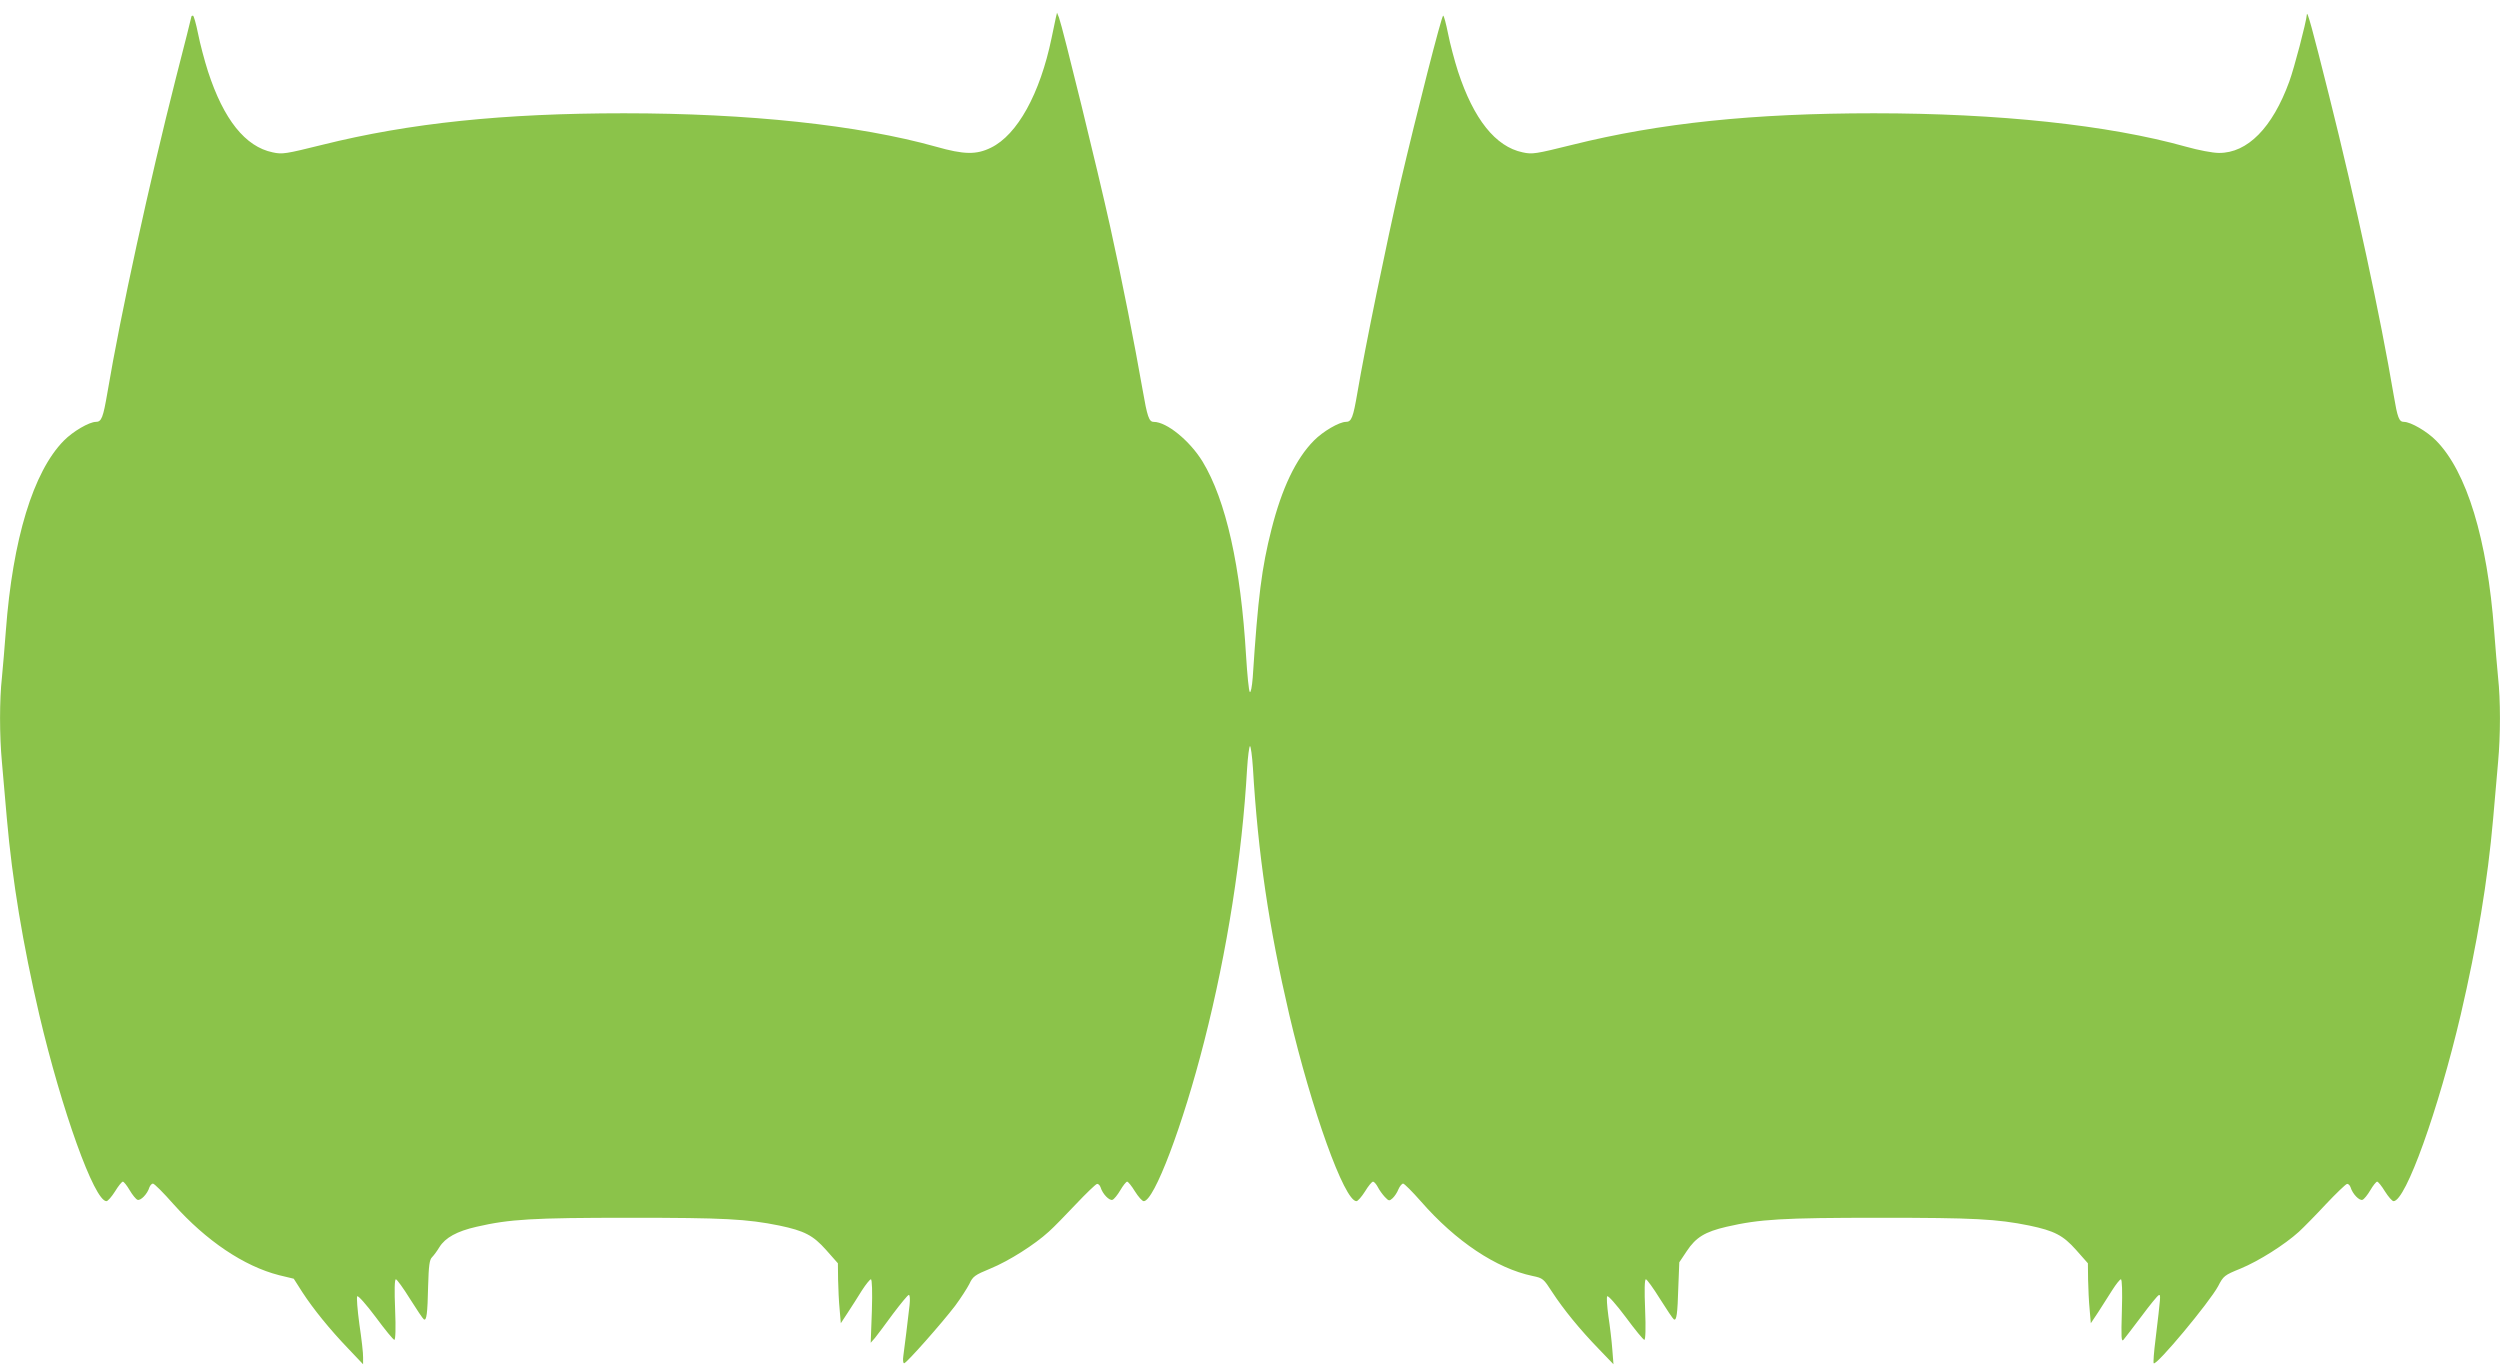<?xml version="1.0" standalone="no"?>
<!DOCTYPE svg PUBLIC "-//W3C//DTD SVG 20010904//EN"
 "http://www.w3.org/TR/2001/REC-SVG-20010904/DTD/svg10.dtd">
<svg version="1.0" xmlns="http://www.w3.org/2000/svg"
 width="1280pt" height="702pt" viewBox="0 0 1280 702"
 preserveAspectRatio="xMidYMid meet">
<g transform="translate(0,702) scale(0.1,-0.1)"
fill="#8bc34a" stroke="none">
<path d="M5406 6930 c-3 -14 -13 -61 -22 -105 -59 -285 -175 -495 -310 -561
-75 -37 -138 -36 -282 5 -396 111 -961 171 -1597 171 -618 0 -1097 -50 -1543
-161 -190 -47 -206 -50 -256 -39 -140 29 -251 168 -331 414 -18 56 -41 143
-51 194 -10 50 -22 92 -26 92 -4 0 -8 -2 -8 -5 0 -3 -36 -146 -80 -317 -135
-532 -282 -1204 -350 -1608 -22 -128 -30 -150 -59 -150 -34 0 -118 -49 -164
-96 -157 -159 -262 -505 -297 -973 -6 -80 -15 -187 -20 -238 -13 -118 -13
-297 0 -437 5 -61 17 -190 25 -286 28 -319 82 -644 166 -1005 115 -489 282
-955 344 -955 7 0 27 23 44 50 17 28 35 50 40 50 5 0 21 -20 35 -44 14 -24 32
-46 40 -49 16 -6 51 30 61 64 4 10 12 19 18 19 7 0 54 -47 105 -105 168 -188
361 -318 541 -364 l75 -18 44 -69 c56 -86 140 -190 237 -291 l74 -78 0 35 c1
19 -8 96 -19 170 -10 74 -15 139 -11 143 5 5 47 -43 95 -107 47 -64 90 -116
95 -116 6 0 8 59 4 155 -4 100 -3 155 4 155 5 0 38 -45 72 -100 34 -54 66
-102 71 -105 14 -9 19 28 22 171 3 105 7 134 20 147 9 9 26 32 38 52 30 48 89
81 190 104 170 39 284 46 785 46 482 0 599 -6 766 -40 128 -27 172 -50 238
-124 l61 -69 1 -83 c1 -46 4 -115 8 -154 l6 -70 36 55 c20 30 52 81 72 113 20
31 41 57 46 57 6 0 8 -63 5 -162 l-6 -163 22 25 c11 14 53 69 92 123 40 53 76
97 81 97 6 0 7 -22 4 -52 -8 -74 -26 -216 -32 -261 -3 -20 -1 -37 4 -37 12 0
193 205 261 294 29 39 61 89 73 112 18 39 28 46 108 79 95 39 227 123 299 189
25 22 87 86 139 141 52 55 100 101 107 103 7 2 15 -6 19 -17 10 -34 45 -70 61
-64 8 3 26 25 40 49 14 24 30 44 35 44 5 0 23 -22 40 -50 17 -27 37 -50 45
-50 53 0 200 387 310 820 117 458 194 951 219 1393 4 64 11 117 15 117 4 0 11
-51 15 -112 26 -439 81 -812 186 -1263 114 -486 282 -955 344 -955 7 0 27 23
44 50 17 28 35 50 41 50 5 0 16 -12 24 -27 8 -16 24 -38 36 -51 21 -22 23 -22
40 -7 10 9 24 30 30 46 7 16 18 29 24 29 6 0 47 -41 91 -91 179 -205 386 -343
572 -382 53 -11 56 -14 100 -82 58 -89 142 -192 239 -292 l75 -78 -6 76 c-3
42 -12 118 -20 170 -7 52 -10 98 -6 102 5 5 47 -43 95 -107 47 -64 90 -116 95
-116 6 0 8 59 4 155 -4 100 -3 155 4 155 5 0 38 -45 72 -100 34 -54 66 -102
71 -105 14 -9 19 26 23 166 l5 126 38 57 c47 71 93 99 204 125 170 39 284 46
785 46 482 0 599 -6 766 -40 128 -27 172 -50 238 -124 l61 -69 1 -83 c1 -46 4
-115 8 -154 l6 -70 38 57 c20 32 53 83 72 113 19 30 39 55 44 55 6 0 8 -63 5
-162 -4 -136 -3 -160 8 -148 7 8 48 62 92 120 43 58 83 107 89 109 11 4 10 -2
-17 -229 -8 -63 -12 -117 -9 -120 14 -14 286 313 330 395 27 52 31 56 115 90
94 39 225 122 298 188 25 23 87 86 139 142 52 55 100 101 107 103 7 2 15 -6
19 -17 10 -34 45 -70 61 -64 8 3 26 25 40 49 14 24 30 44 35 44 5 0 23 -22 40
-50 17 -27 37 -50 44 -50 62 0 229 466 344 955 84 361 138 686 166 1005 8 96
20 225 25 286 13 140 13 319 0 437 -5 51 -14 158 -20 238 -35 468 -140 814
-297 973 -46 47 -130 96 -165 96 -25 0 -33 22 -52 135 -68 403 -195 992 -331
1535 -87 348 -113 441 -114 415 -3 -39 -65 -275 -90 -343 -86 -236 -214 -366
-360 -365 -32 0 -105 14 -169 32 -396 111 -961 171 -1597 171 -618 0 -1097
-50 -1543 -161 -190 -47 -206 -50 -256 -39 -139 29 -251 170 -331 414 -18 56
-41 143 -51 194 -10 50 -21 92 -25 92 -8 0 -135 -497 -220 -860 -69 -300 -181
-844 -219 -1070 -22 -128 -30 -150 -59 -150 -34 0 -118 -49 -164 -96 -92 -93
-164 -244 -217 -454 -50 -197 -69 -345 -96 -759 -4 -49 -10 -79 -15 -74 -5 5
-13 87 -19 183 -27 460 -103 799 -223 997 -65 106 -183 203 -250 203 -24 0
-33 26 -57 165 -42 239 -102 546 -166 835 -63 285 -243 1019 -262 1070 l-10
25 -6 -25z"/>
</g>
</svg>
